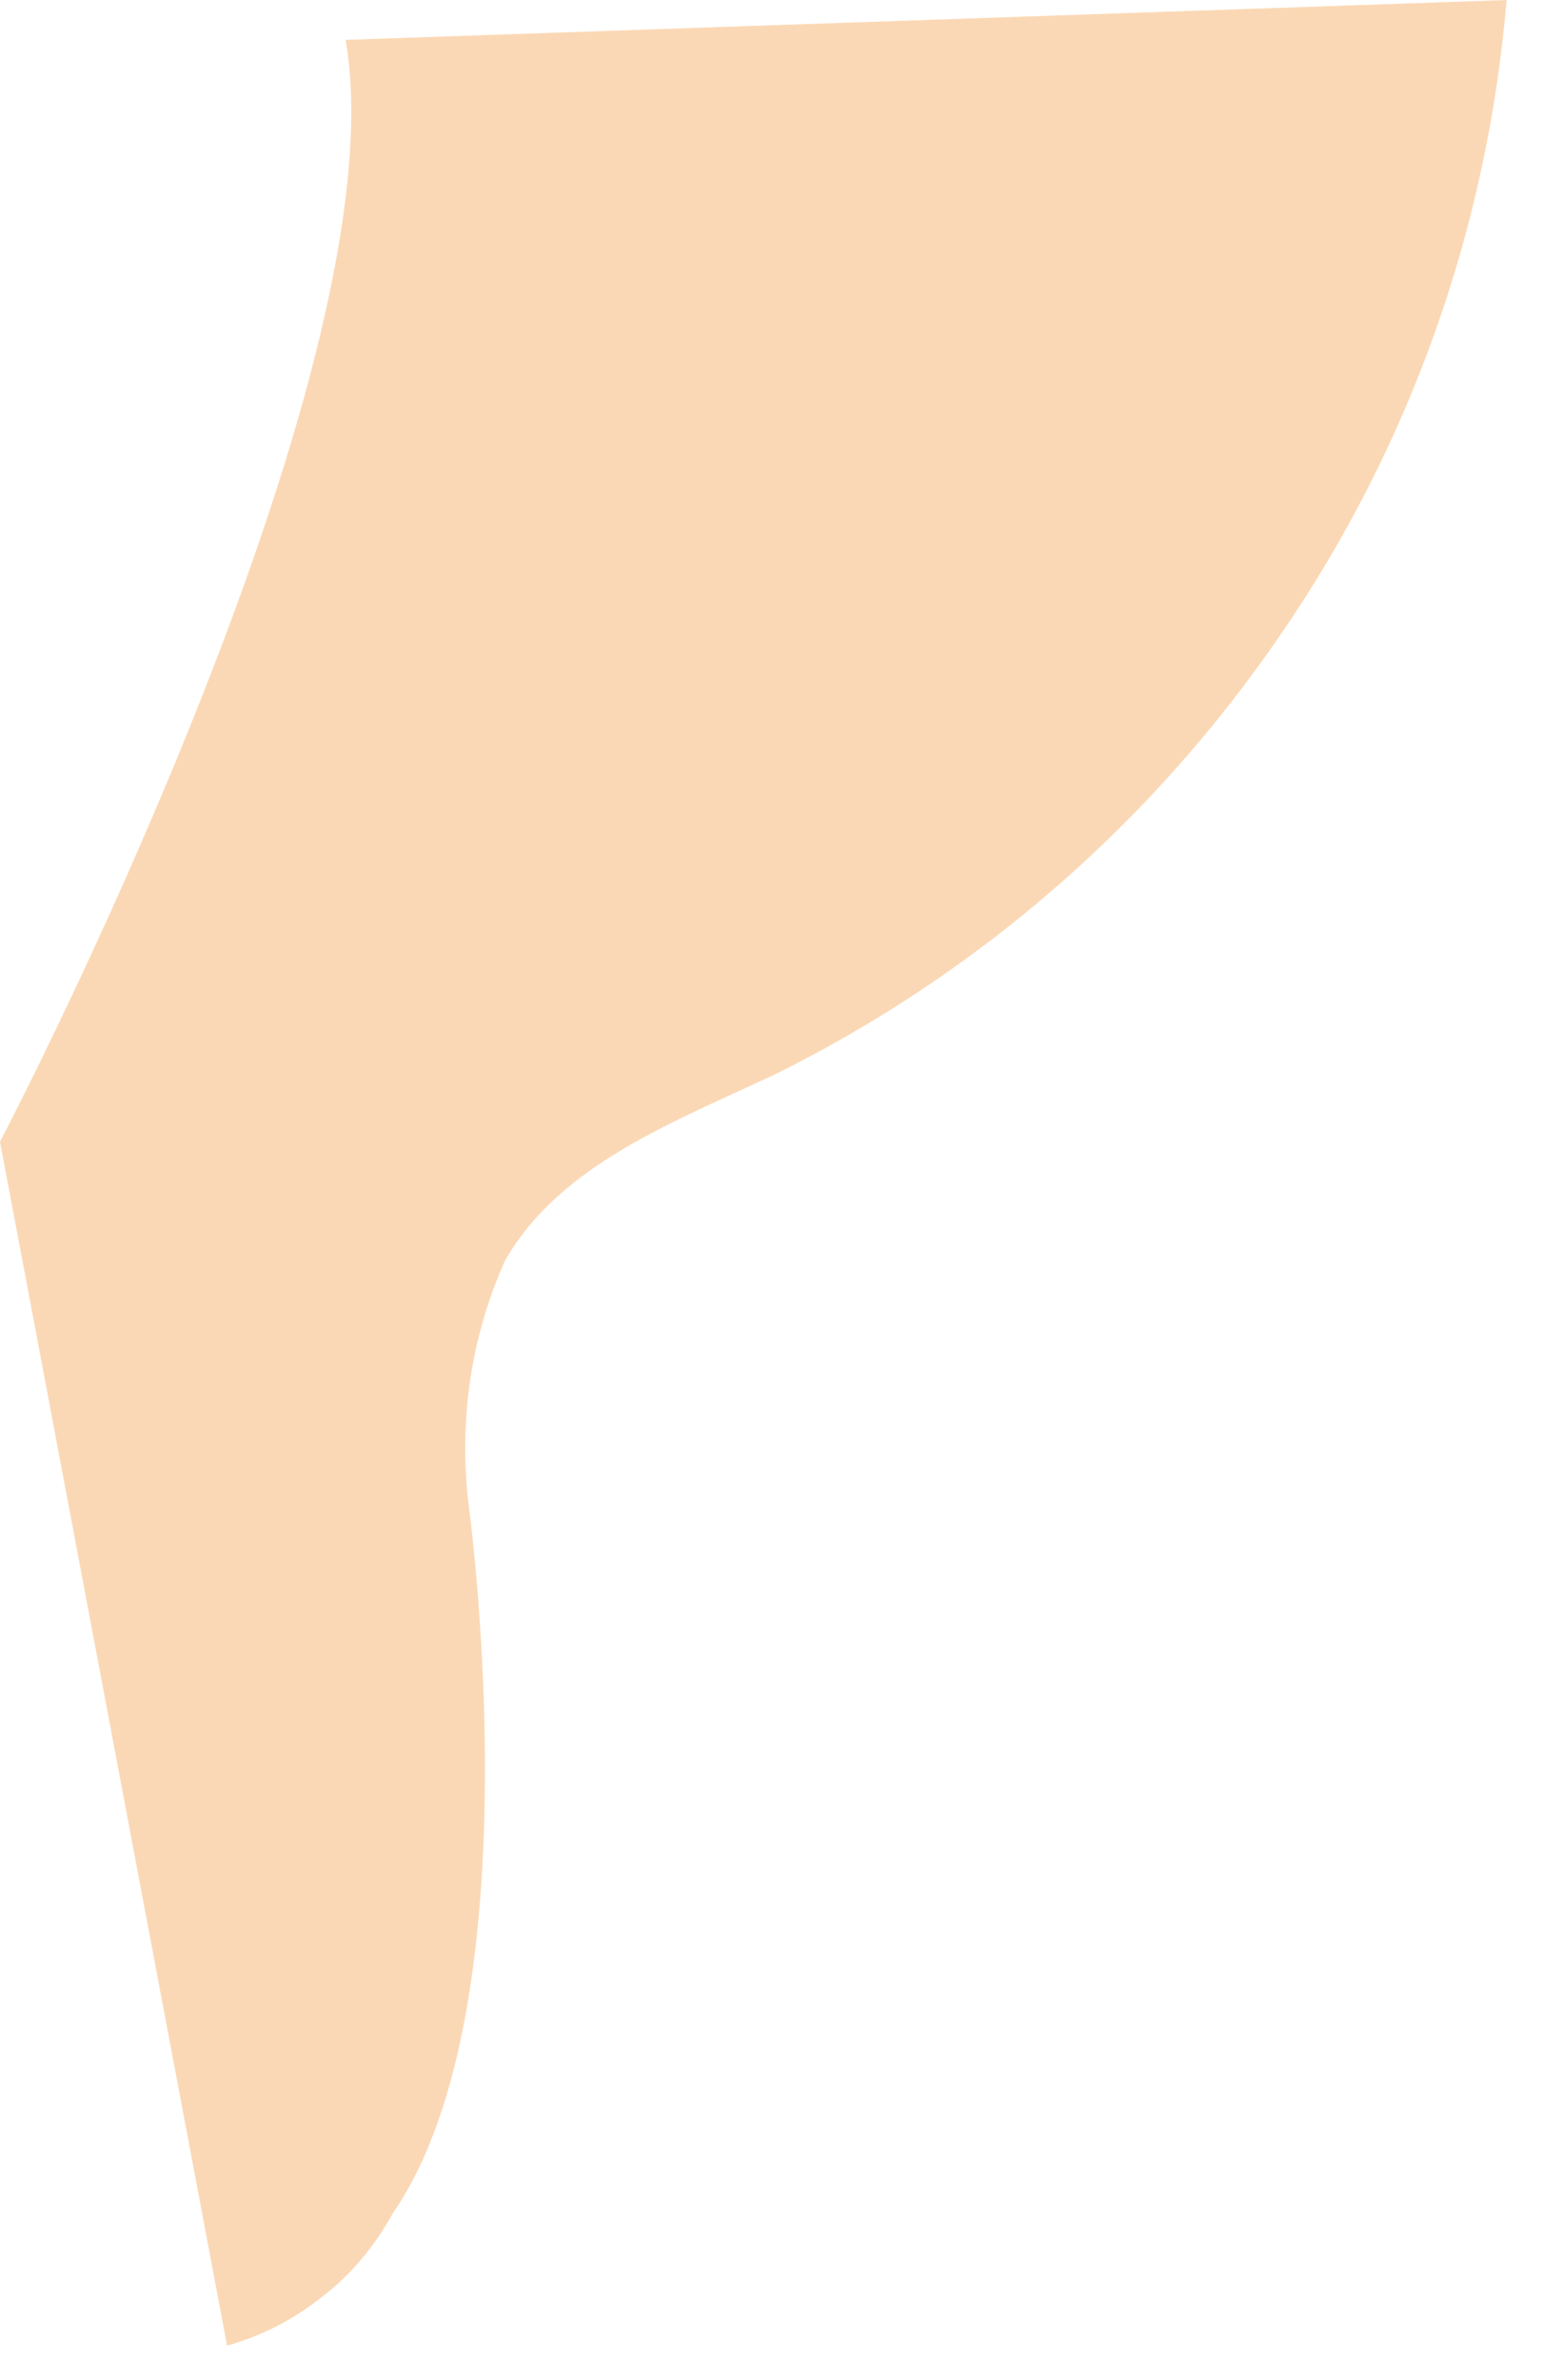 <?xml version="1.0" encoding="utf-8"?>
<svg xmlns="http://www.w3.org/2000/svg" fill="none" height="100%" overflow="visible" preserveAspectRatio="none" style="display: block;" viewBox="0 0 24 37" width="100%">
<path d="M23.433 0C23.14 3.533 21.934 6.927 19.936 9.84C17.937 12.769 15.232 15.13 12.061 16.698C10.493 17.439 8.719 18.094 7.857 19.593C7.323 20.782 7.133 22.092 7.288 23.384C7.288 23.384 8.357 31.139 6.117 34.396C5.841 34.896 5.479 35.344 5.031 35.688C4.583 36.05 4.084 36.309 3.532 36.464L0 17.749C0 17.749 6.272 5.79 5.376 0.62L23.451 0H23.433Z" fill="#FBD8B5" id="Vector"/>
</svg>